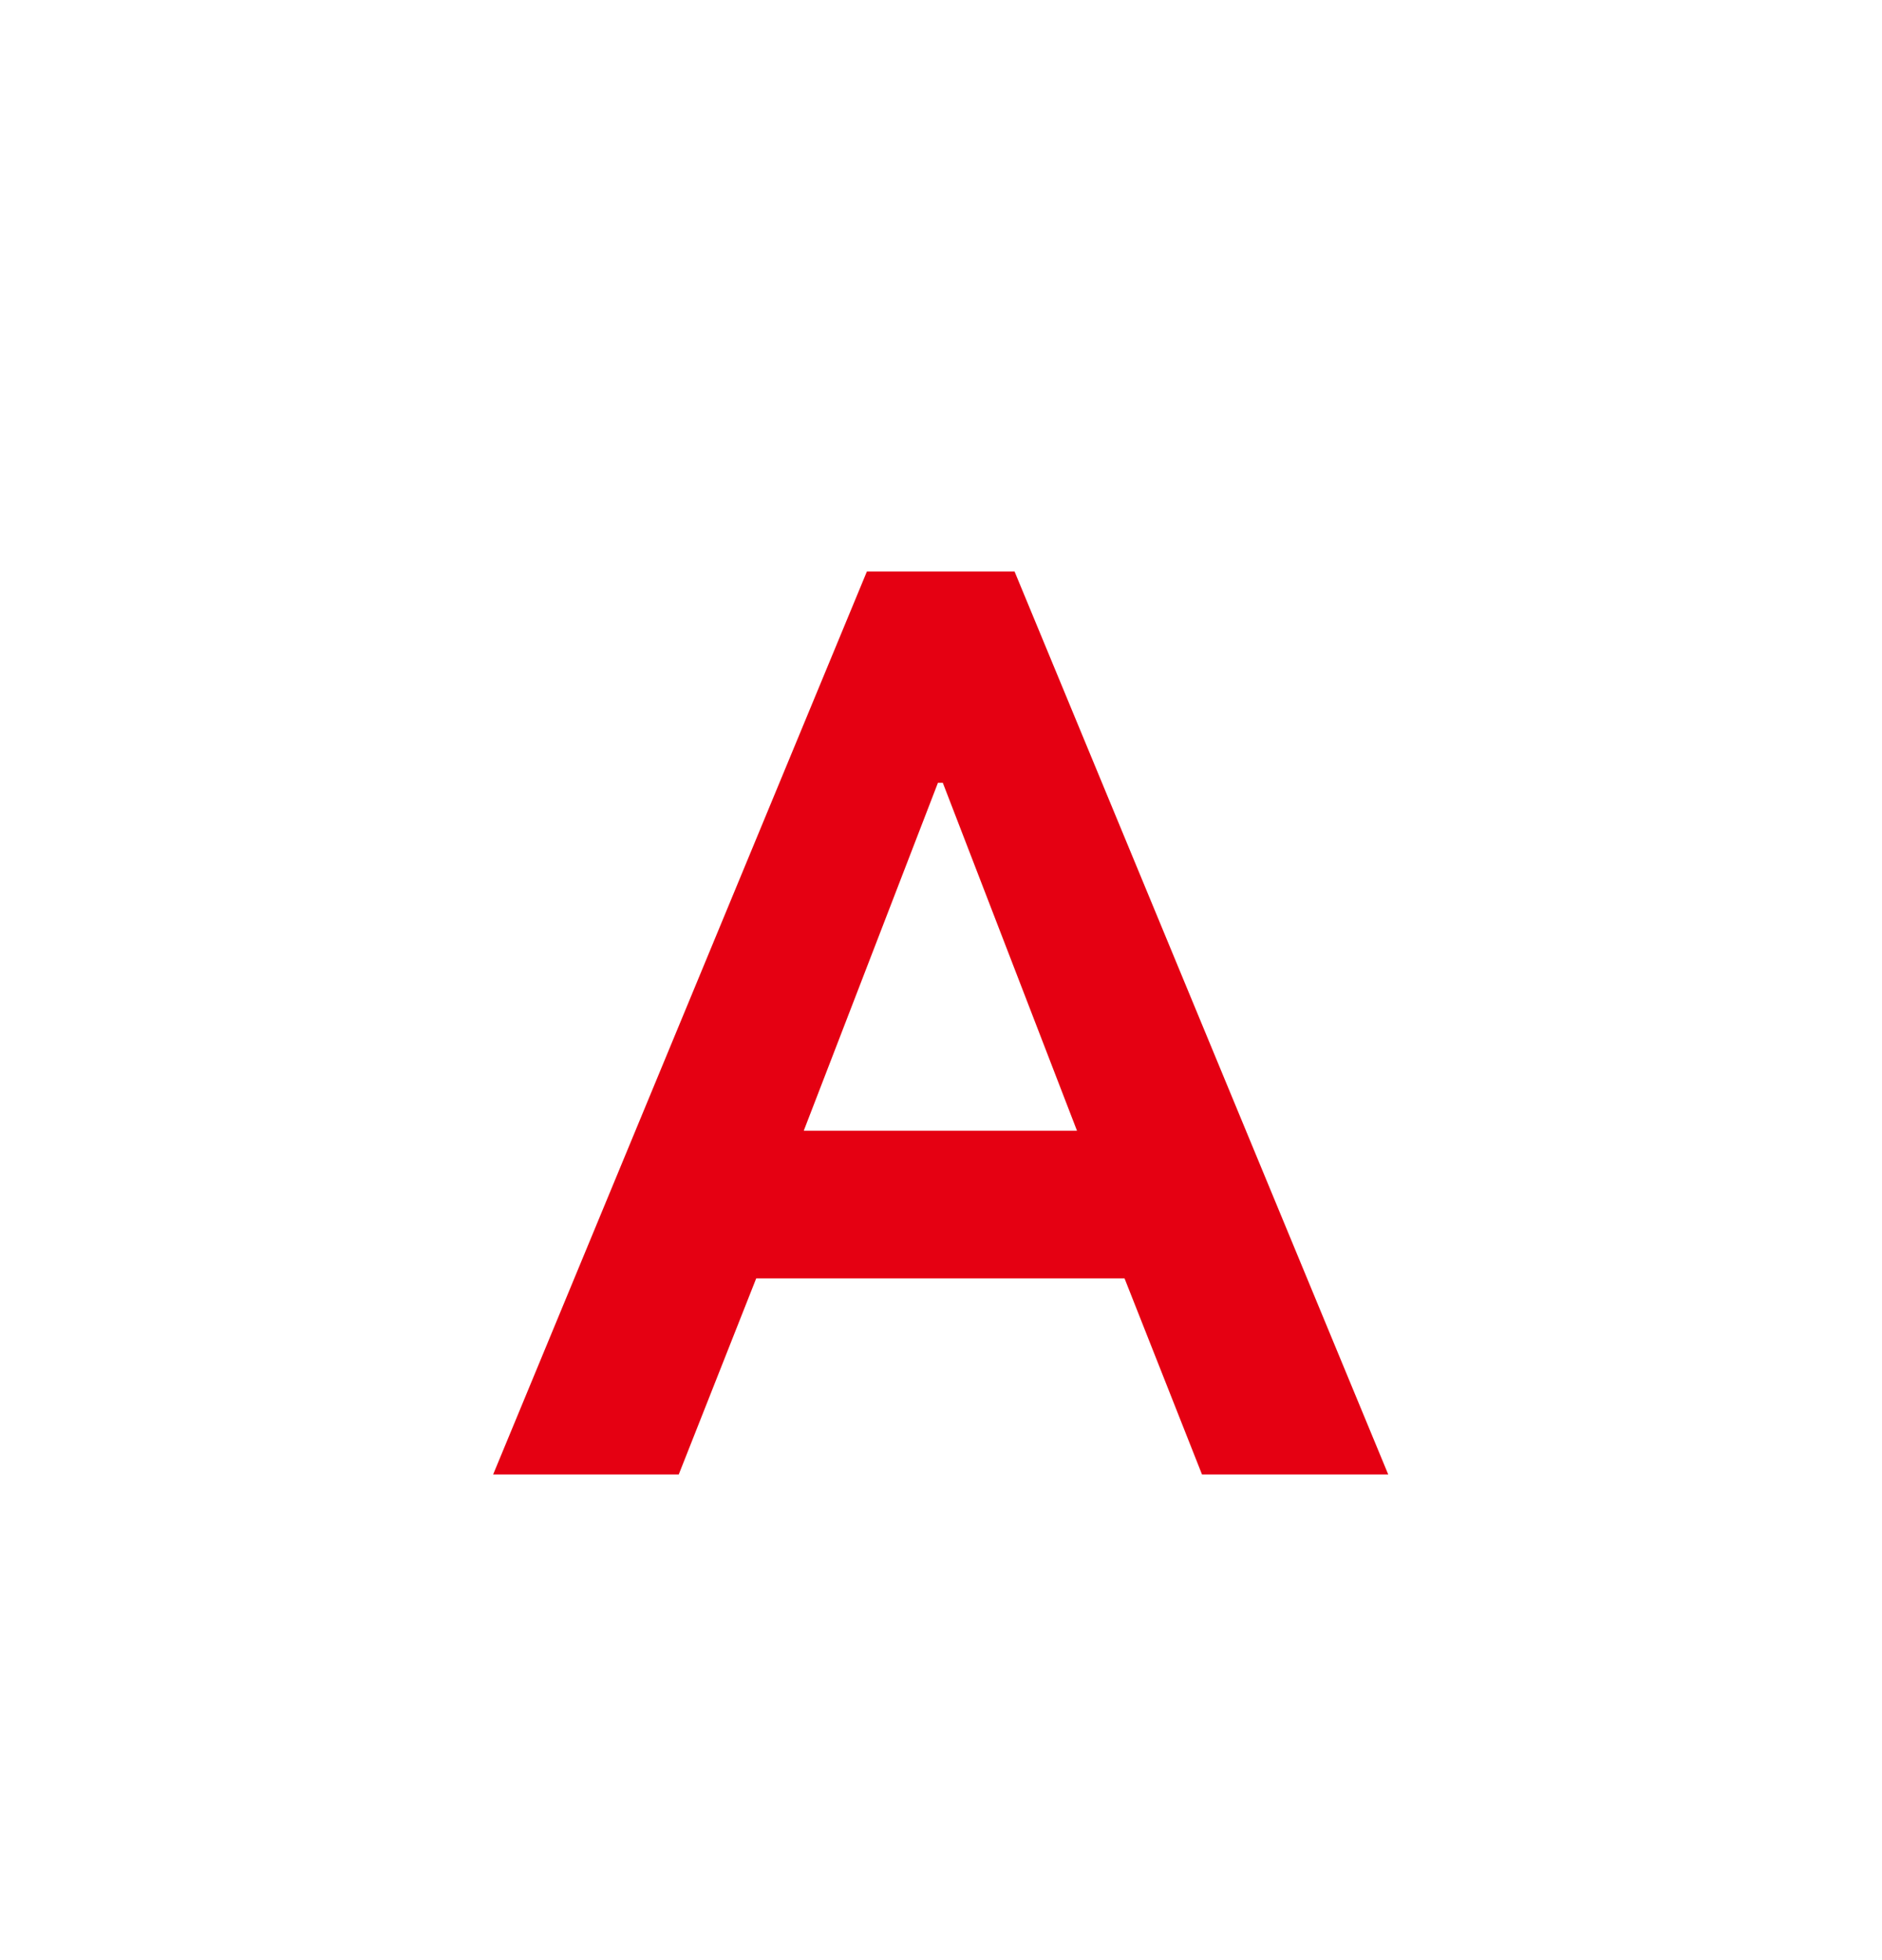 <svg width="24" height="25" viewBox="0 0 24 25" fill="none" xmlns="http://www.w3.org/2000/svg">
<path d="M6.289 18.805L11.055 7.289H12.938L17.703 18.805H15.328L14.109 15.719L13.906 14.867L12.023 9.984H11.961L10.078 14.867L9.875 15.719L8.656 18.805H6.289ZM8.844 16.305V14.422H15.148V16.305H8.844Z" fill="#E50012"/>
</svg>
